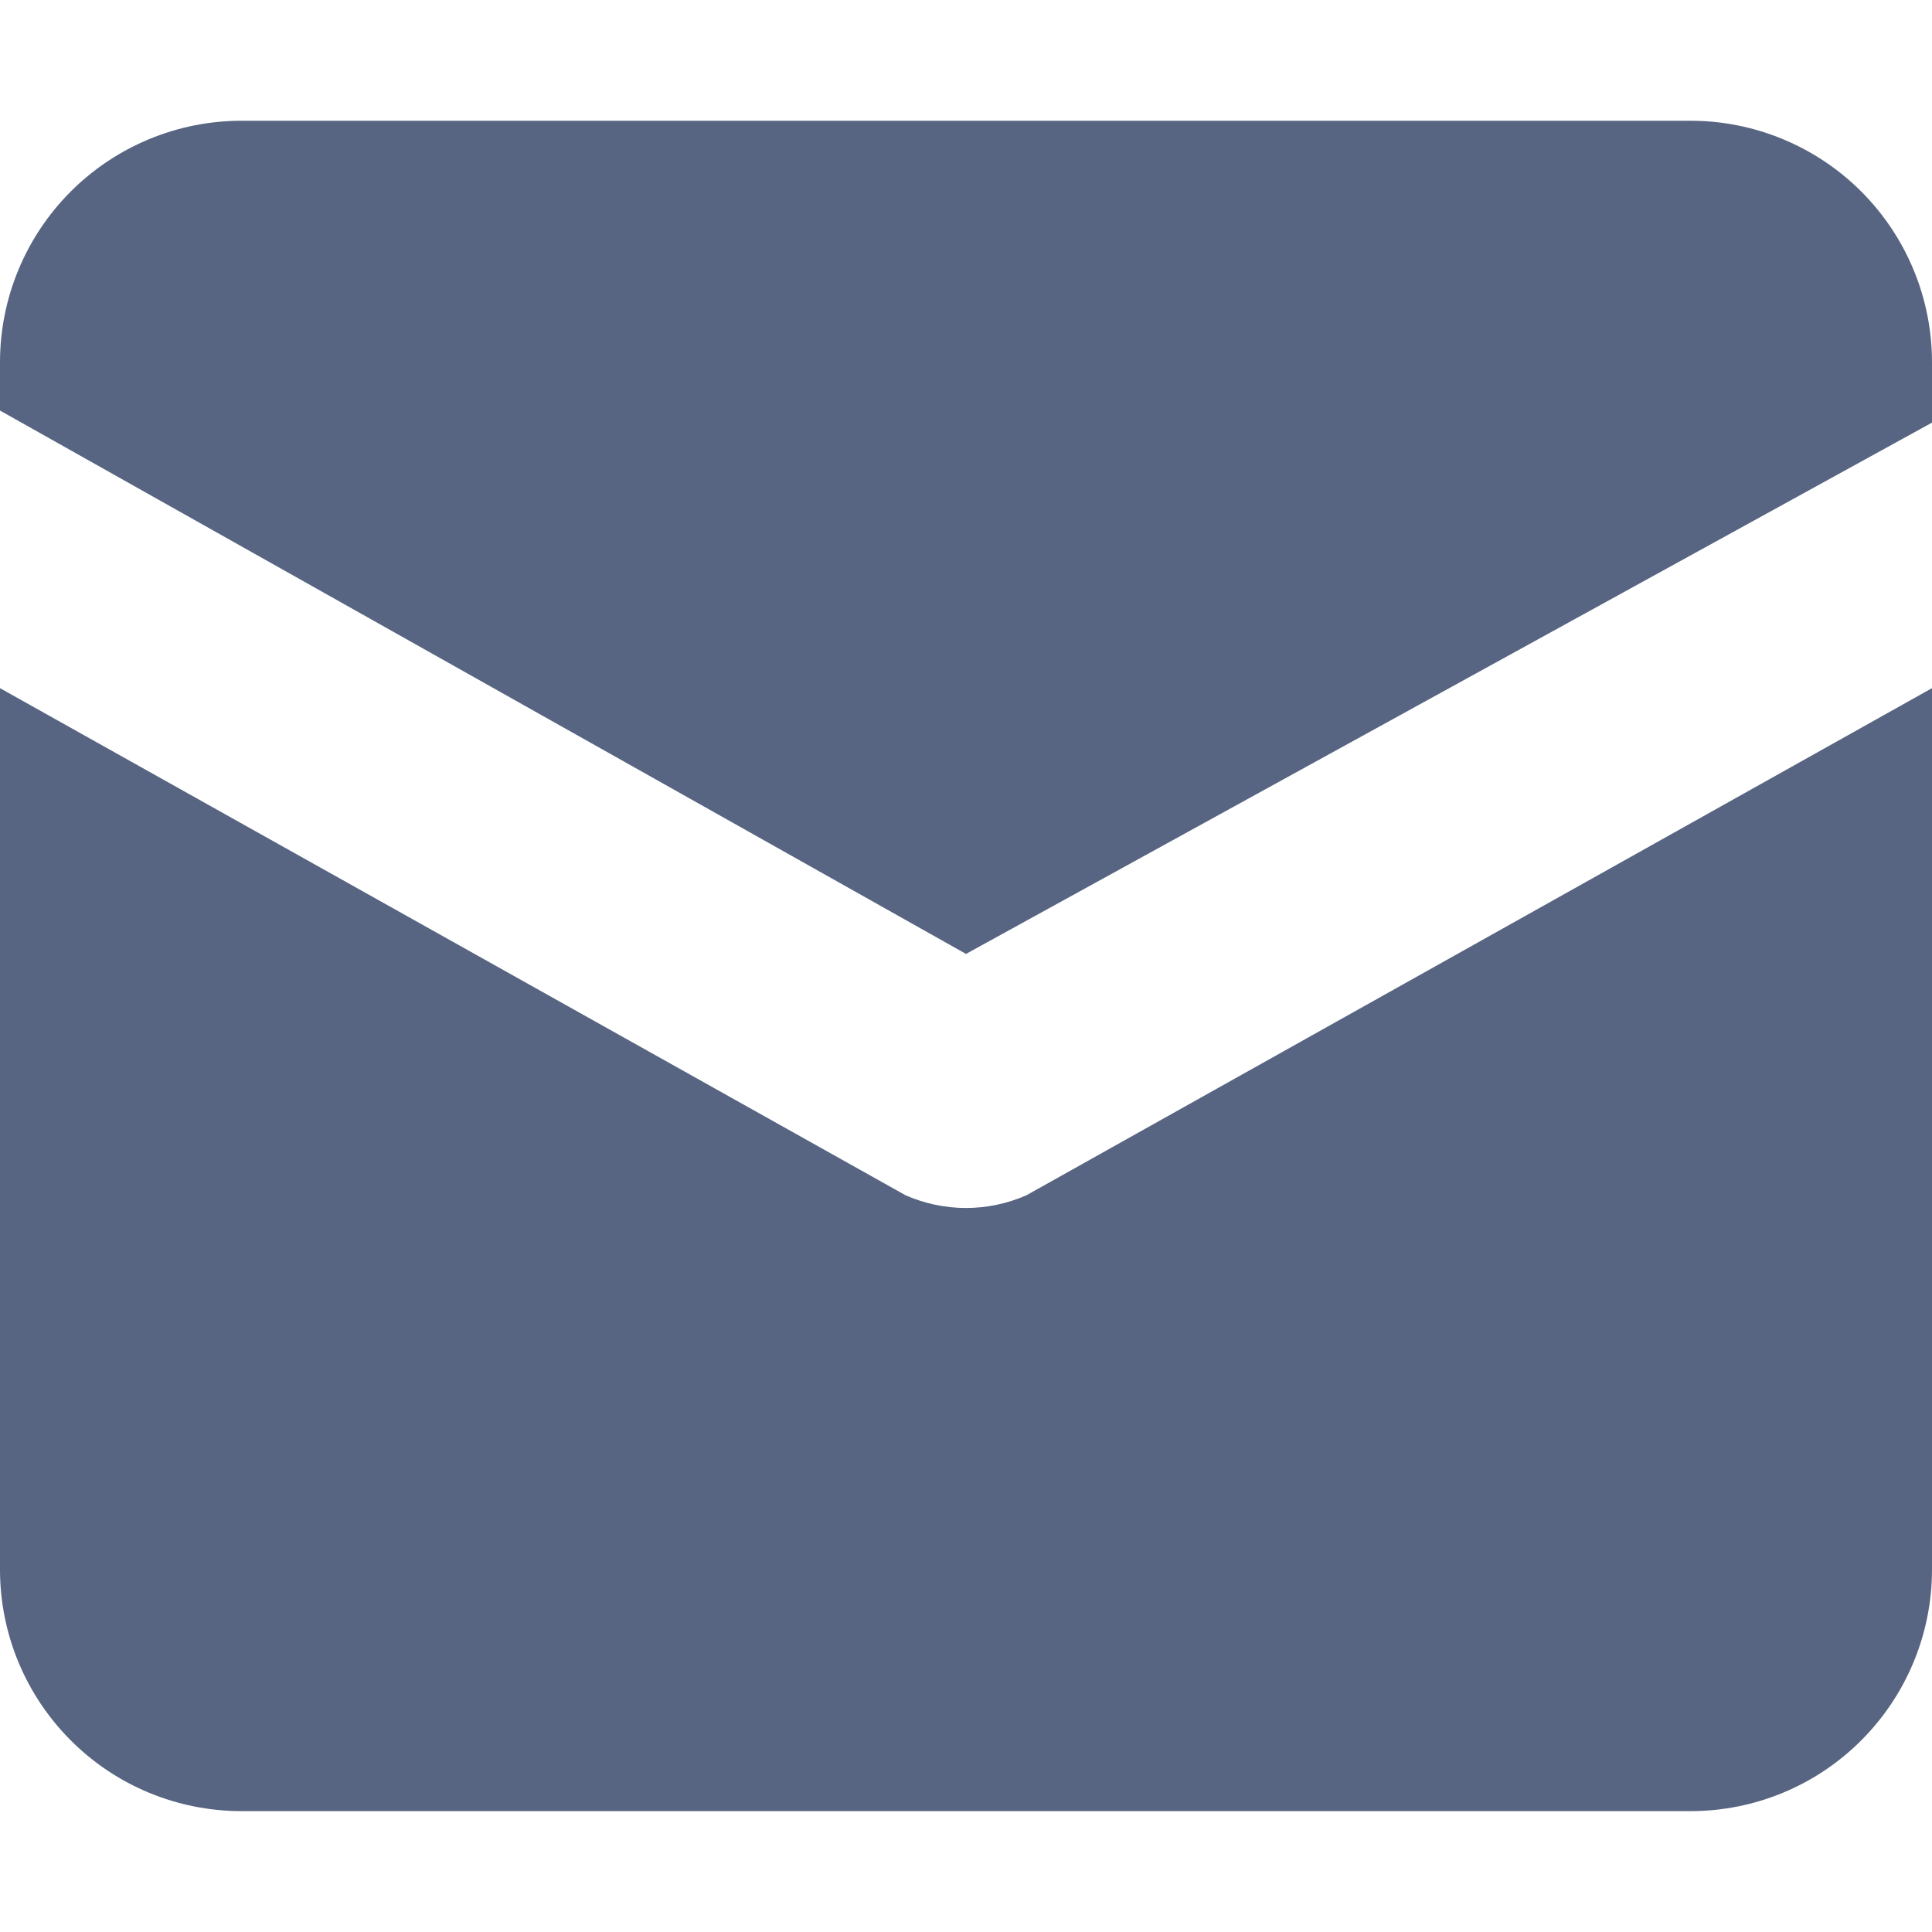 <svg width="16" height="16" viewBox="0 0 16 16" fill="none" xmlns="http://www.w3.org/2000/svg">
<g clip-path="url(#clip0_2256_41826)">
<path d="M14 1H2C1.47 1 0.961 1.211 0.586 1.586C0.211 1.961 0 2.47 0 3L0 3.4L8 7.9L16 3.5V3C16 2.47 15.789 1.961 15.414 1.586C15.039 1.211 14.53 1 14 1Z" fill="#576582"/>
<path d="M7.5 9.899L0 5.699V12.999C0 13.53 0.211 14.038 0.586 14.413C0.961 14.789 1.47 14.999 2 14.999H14C14.53 14.999 15.039 14.789 15.414 14.413C15.789 14.038 16 13.53 16 12.999V5.699L8.5 9.899C8.342 9.968 8.172 10.004 8 10.004C7.828 10.004 7.658 9.968 7.5 9.899Z" fill="#576582"/>
</g>
<defs>
<clipPath id="clip0_2256_41826">
<rect width="16" height="16" fill="white"/>
</clipPath>
</defs>
</svg>
